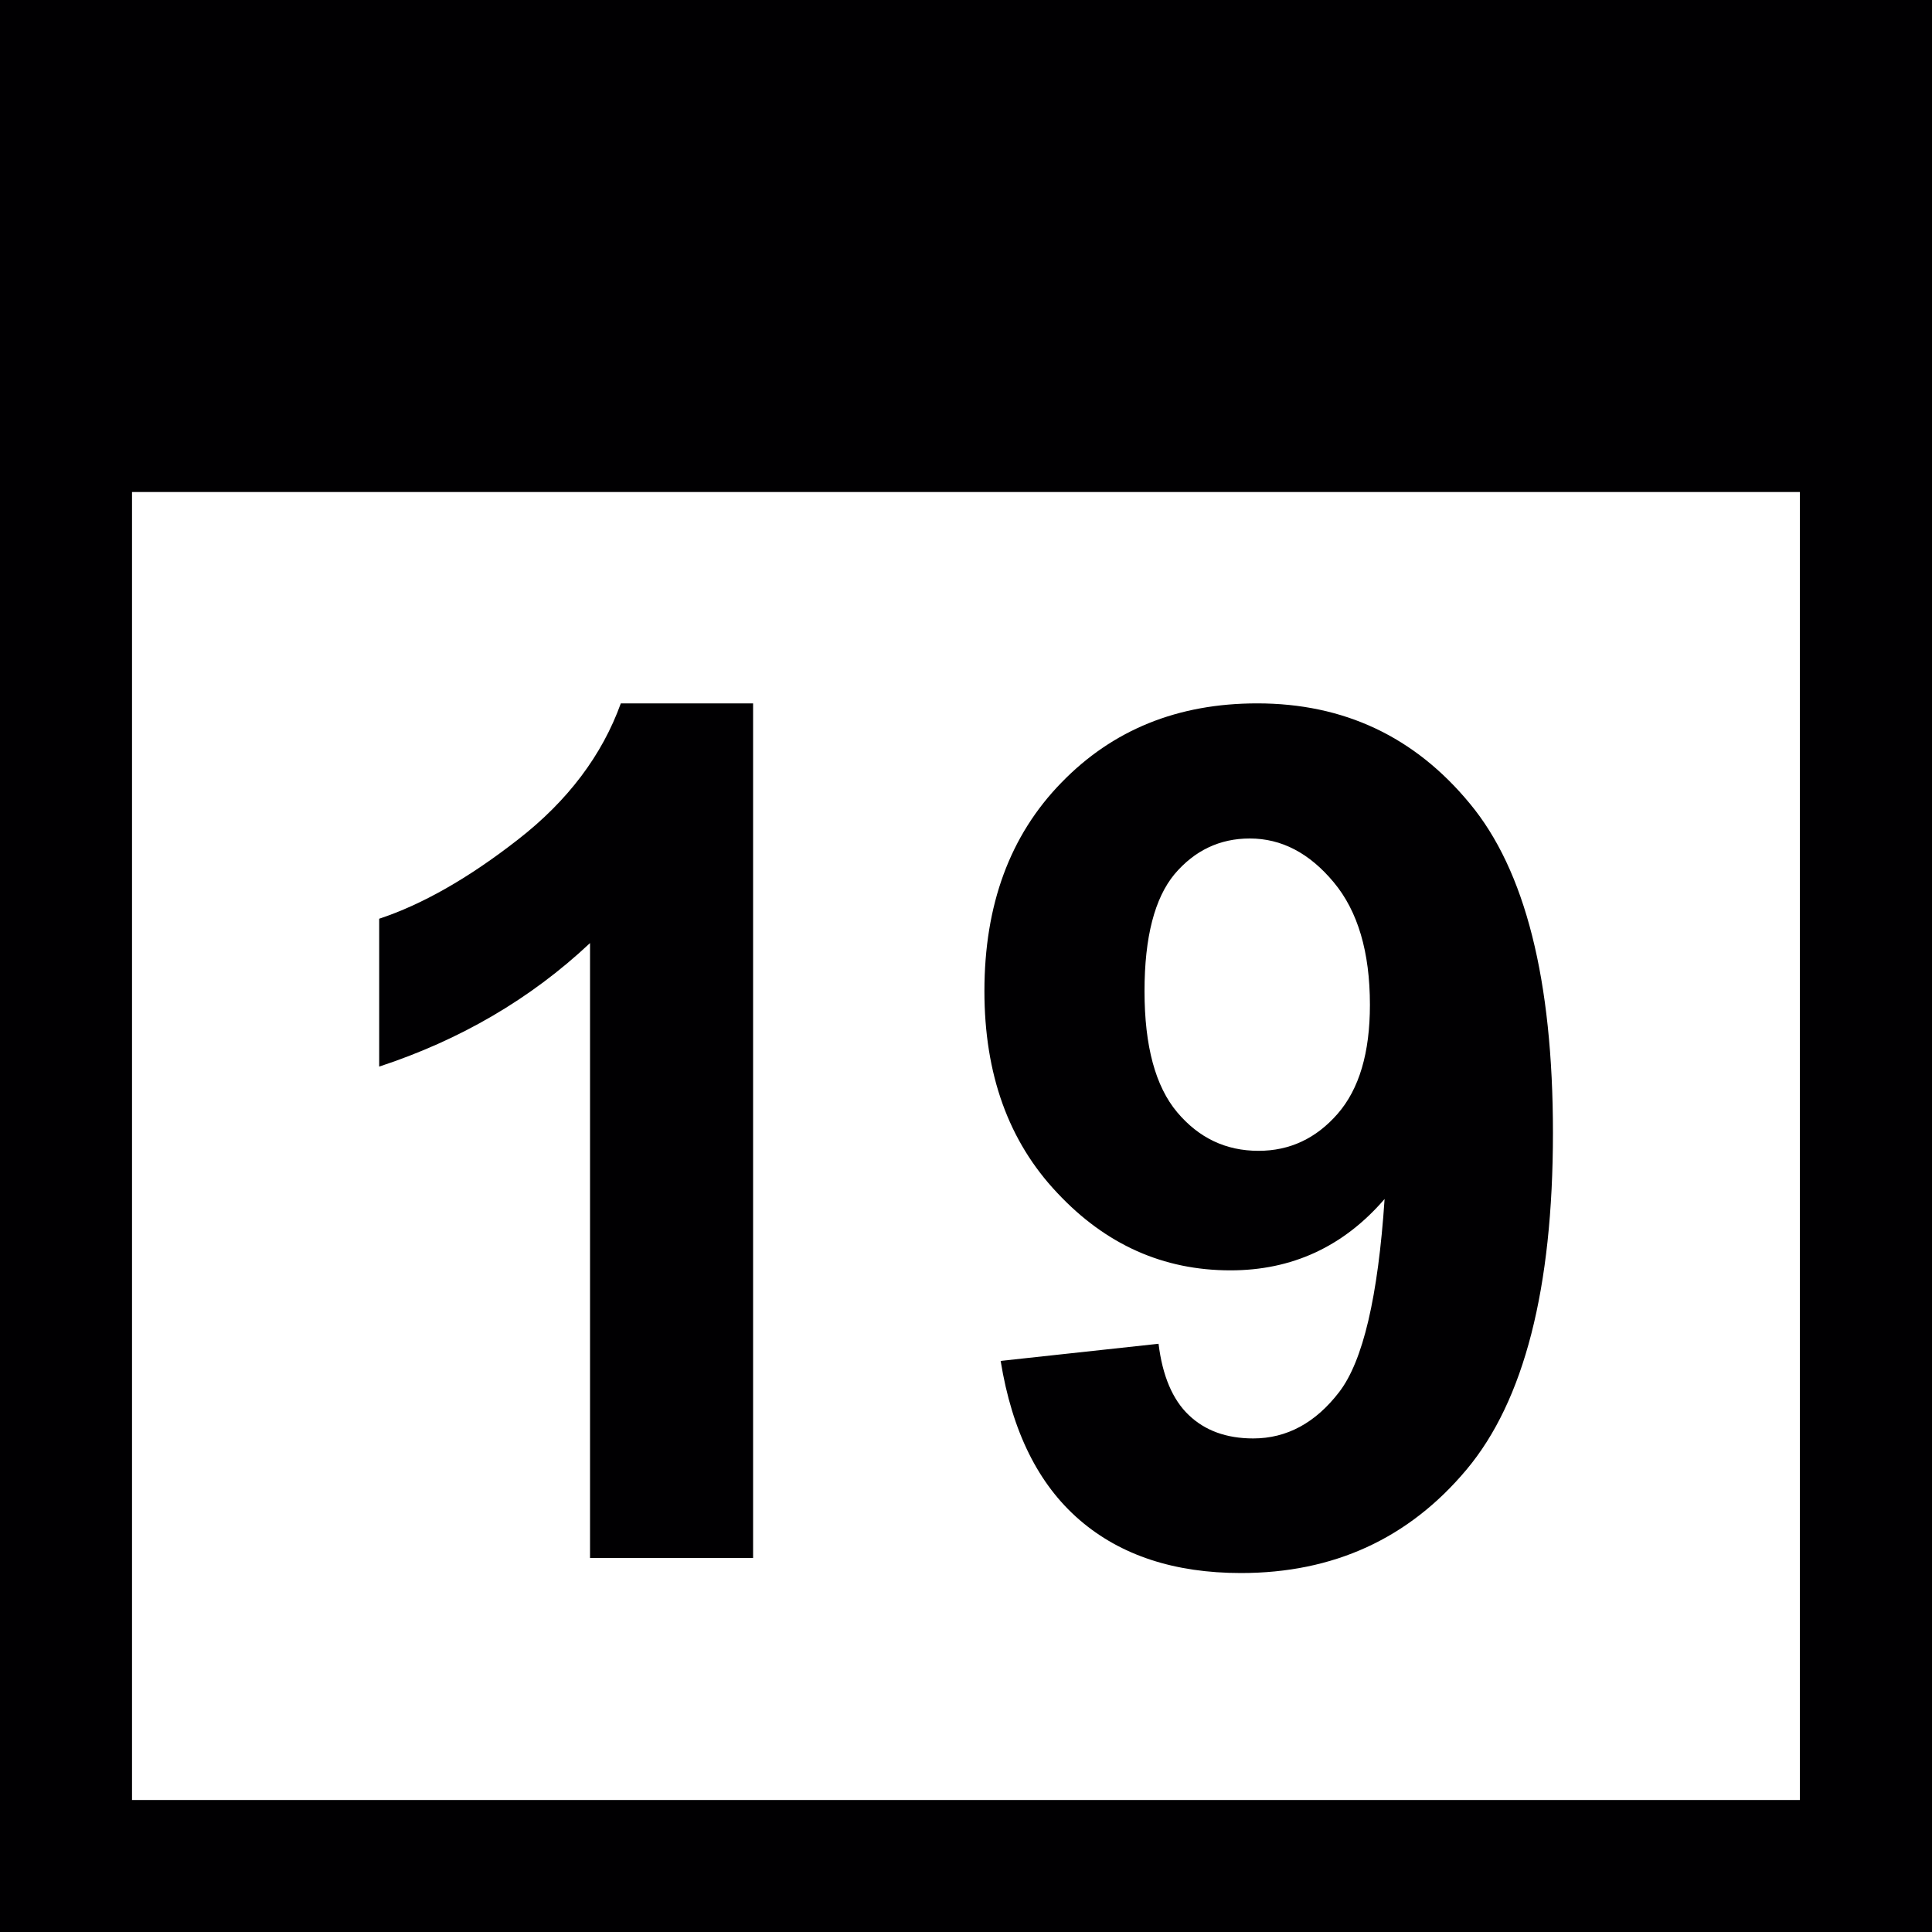 <?xml version="1.0" encoding="iso-8859-1"?>
<!-- Generator: Adobe Illustrator 16.0.4, SVG Export Plug-In . SVG Version: 6.00 Build 0)  -->
<!DOCTYPE svg PUBLIC "-//W3C//DTD SVG 1.1//EN" "http://www.w3.org/Graphics/SVG/1.1/DTD/svg11.dtd">
<svg version="1.1" id="Capa_1" xmlns="http://www.w3.org/2000/svg" xmlns:xlink="http://www.w3.org/1999/xlink" x="0px" y="0px"
	 width="15px" height="15px" viewBox="0 0 15 15" style="enable-background:new 0 0 15 15;" xml:space="preserve">
<path style="fill:#010002;" d="M0,0v15h15V0H0z M13.975,13.975H1.025V3.82h12.949V13.975z M5.848,12.096H4.581V7.322
	C4.119,7.756,3.573,8.074,2.944,8.281V7.133c0.33-0.109,0.69-0.312,1.078-0.615C4.409,6.217,4.675,5.863,4.82,5.461h1.027V12.096z
	 M7.769,10.566l1.226-0.133c0.03,0.248,0.109,0.434,0.234,0.553c0.126,0.121,0.293,0.182,0.501,0.182
	c0.261,0,0.484-0.121,0.668-0.361s0.301-0.738,0.352-1.498C10.43,9.68,10.03,9.863,9.553,9.863c-0.52,0-0.968-0.199-1.345-0.602
	C7.83,8.861,7.643,8.34,7.643,7.695c0-0.67,0.198-1.209,0.598-1.619c0.398-0.41,0.903-0.615,1.52-0.615
	c0.672,0,1.222,0.258,1.65,0.777c0.431,0.518,0.646,1.371,0.646,2.557c0,1.209-0.224,2.082-0.671,2.615
	c-0.448,0.535-1.032,0.803-1.751,0.803c-0.516,0-0.934-0.137-1.253-0.412C8.062,11.525,7.858,11.115,7.769,10.566z M10.636,7.801
	c0-0.41-0.094-0.727-0.281-0.951c-0.189-0.227-0.405-0.34-0.652-0.34c-0.234,0-0.429,0.094-0.584,0.277
	C8.965,6.973,8.886,7.275,8.886,7.695c0,0.428,0.085,0.74,0.254,0.941c0.168,0.199,0.377,0.299,0.631,0.299
	c0.243,0,0.447-0.096,0.614-0.287C10.553,8.455,10.636,8.174,10.636,7.801z"/>
<g>
</g>
<g>
</g>
<g>
</g>
<g>
</g>
<g>
</g>
<g>
</g>
<g>
</g>
<g>
</g>
<g>
</g>
<g>
</g>
<g>
</g>
<g>
</g>
<g>
</g>
<g>
</g>
<g>
</g>
</svg>
